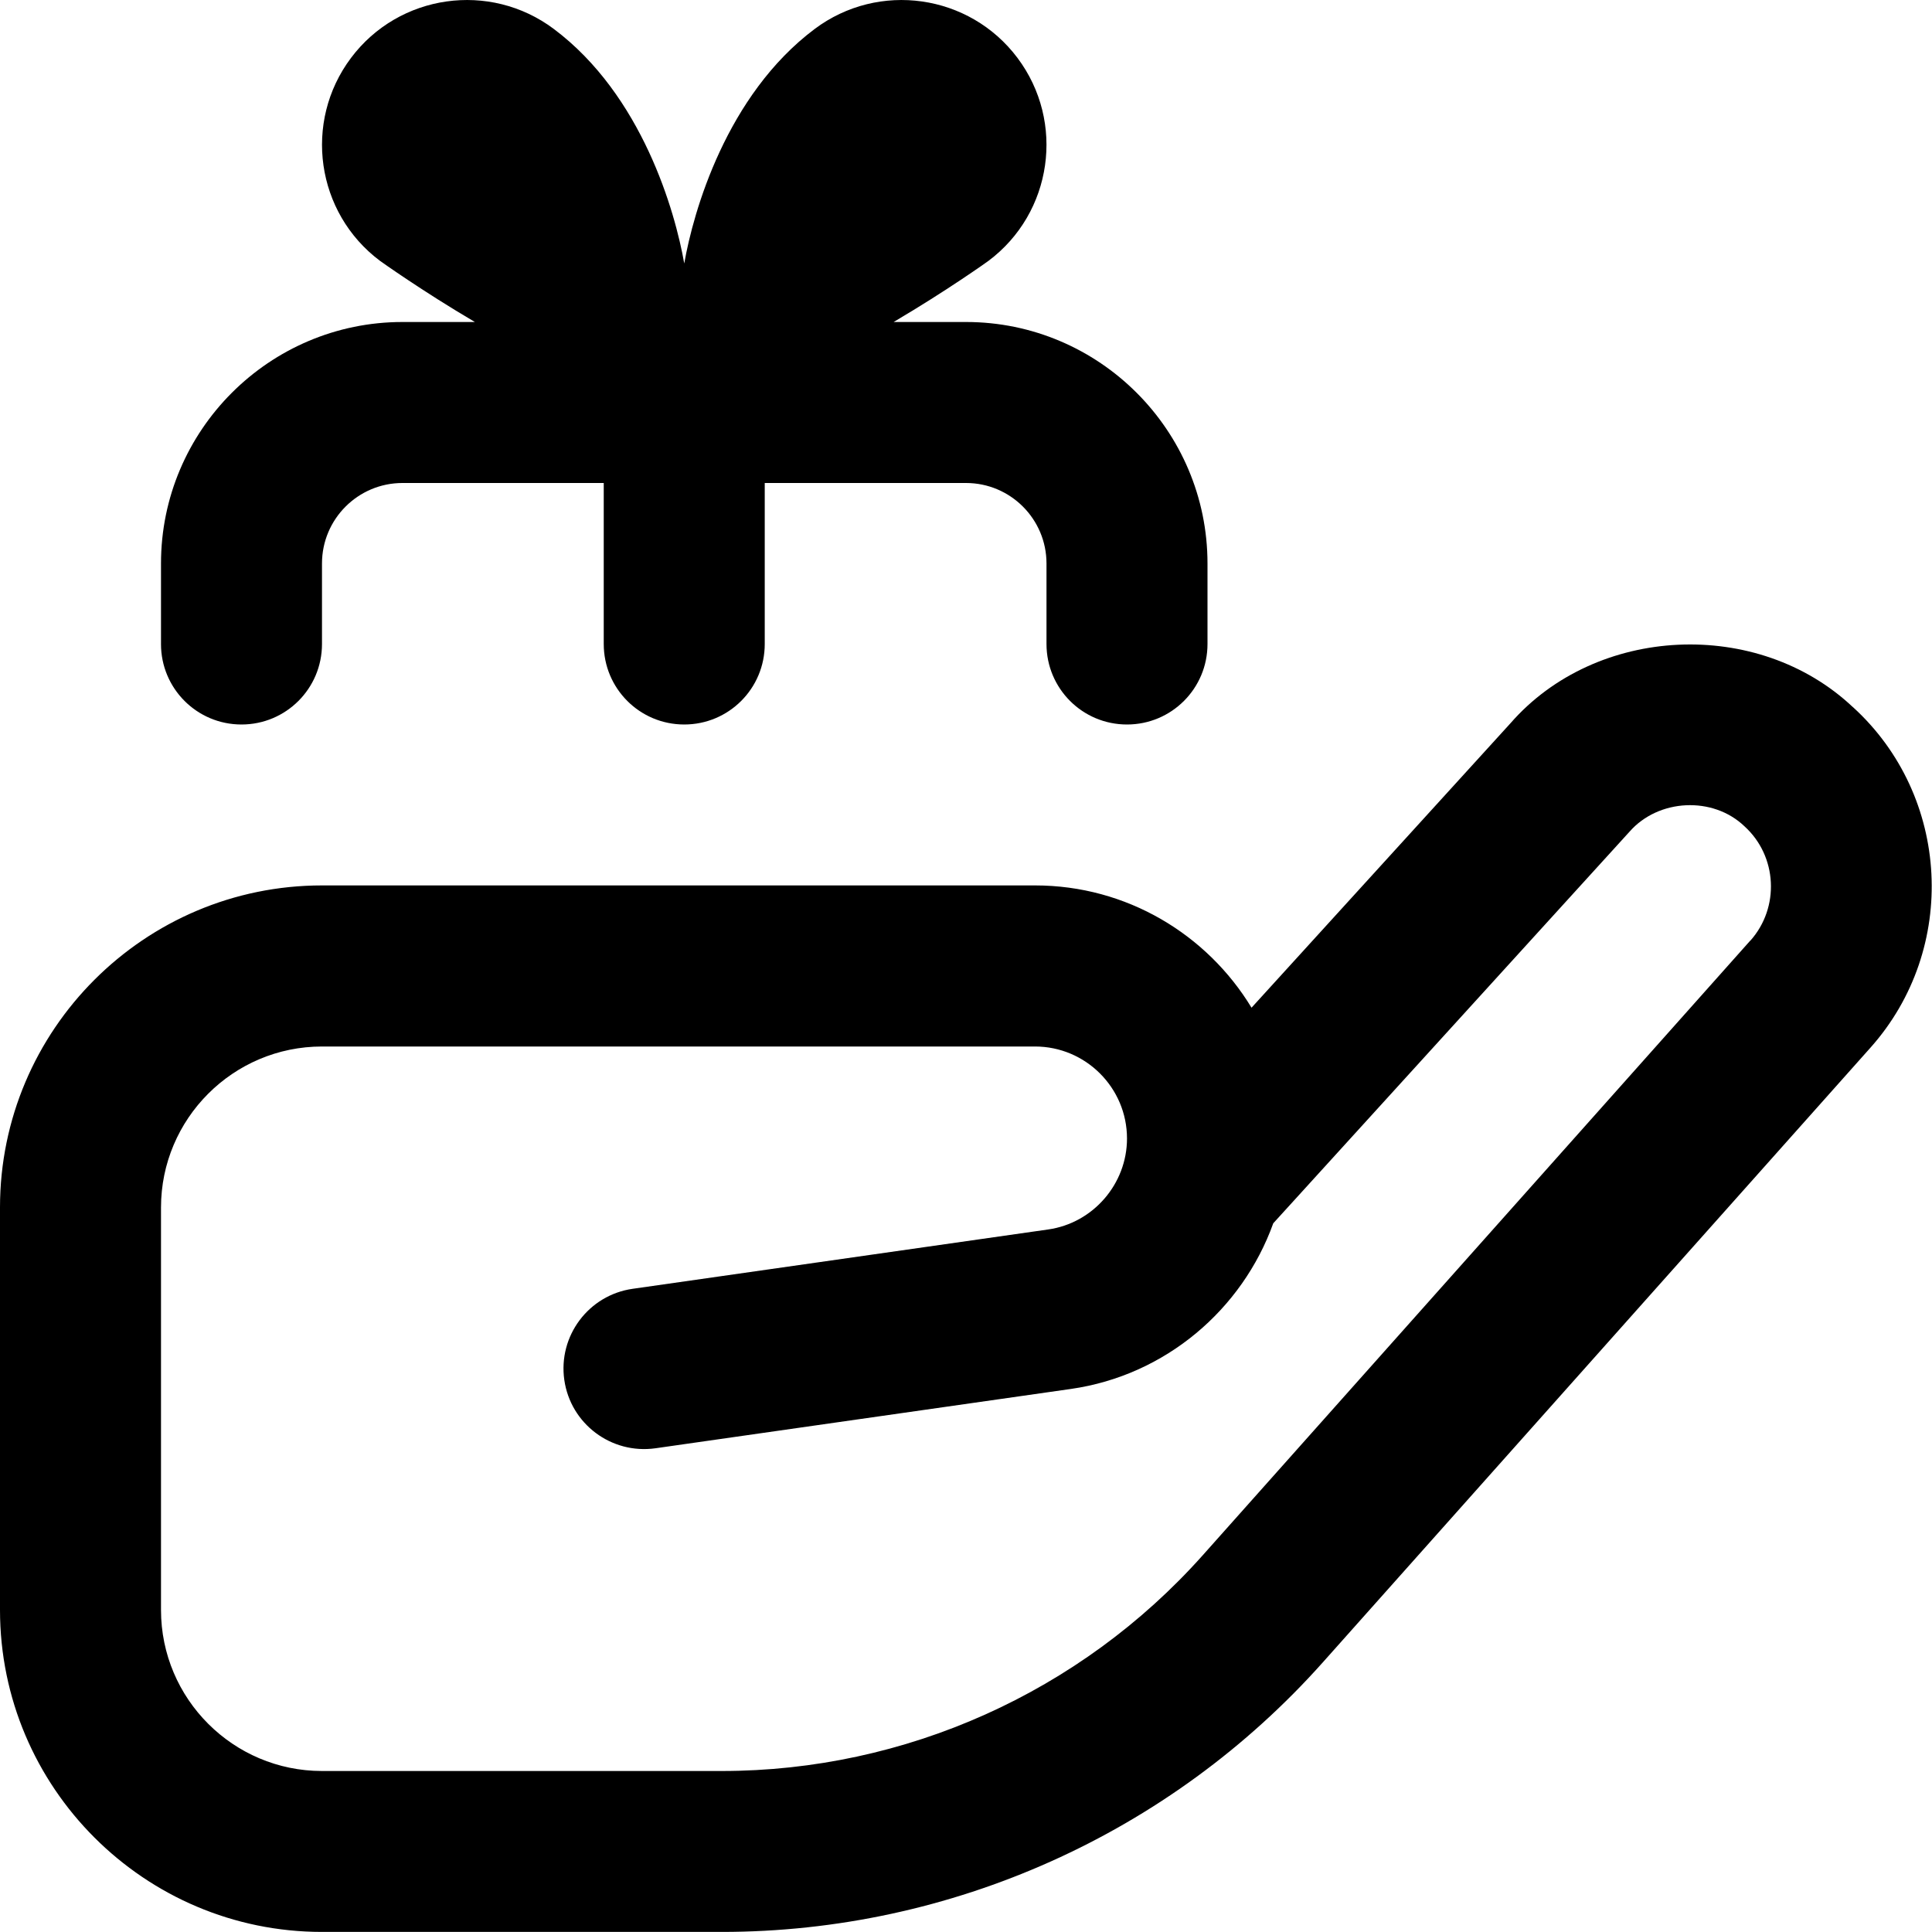 <?xml version="1.0" encoding="UTF-8"?>
<svg xmlns="http://www.w3.org/2000/svg" id="Layer_1" data-name="Layer 1" viewBox="0 0 24 24">
  <path d="M23.018,8.785c-1.179-1.114-3.189-1.021-4.254,.199l-3.217,3.534c-.551-.909-1.55-1.519-2.689-1.519H4c-2.206,0-4,1.794-4,4v5c0,2.206,1.794,4,4,4h4.965c2.849,0,5.57-1.22,7.467-3.348l6.804-7.637c1.094-1.227,.996-3.124-.218-4.23Zm-1.275,2.899l-6.804,7.638c-1.518,1.701-3.694,2.678-5.974,2.678H4c-1.103,0-2-.897-2-2v-5c0-1.103,.897-2,2-2H12.857c.63,0,1.143,.513,1.143,1.143,0,.564-.421,1.051-.98,1.13l-5.161,.737c-.547,.078-.927,.585-.849,1.132,.078,.546,.584,.926,1.132,.849l5.161-.737c1.175-.168,2.129-.987,2.514-2.058l4.426-4.865c.358-.408,1.034-.444,1.428-.066,.408,.371,.44,1.009,.072,1.421ZM2,8v-1c0-1.654,1.346-3,3-3h.899c-.662-.39-1.165-.75-1.179-.76-.795-.596-.956-1.725-.36-2.52,.596-.795,1.725-.956,2.52-.36,1.096,.821,1.507,2.267,1.62,2.913,.113-.646,.524-2.091,1.62-2.913,.795-.596,1.924-.435,2.52,.36,.596,.795,.435,1.924-.36,2.52-.013,.01-.517,.37-1.179,.76h.899c1.654,0,3,1.346,3,3v1c0,.553-.447,1-1,1s-1-.447-1-1v-1c0-.552-.448-1-1-1h-2.5v2c0,.553-.447,1-1,1s-1-.447-1-1v-2h-2.5c-.552,0-1,.448-1,1v1c0,.553-.447,1-1,1s-1-.447-1-1Z"/>
</svg>
